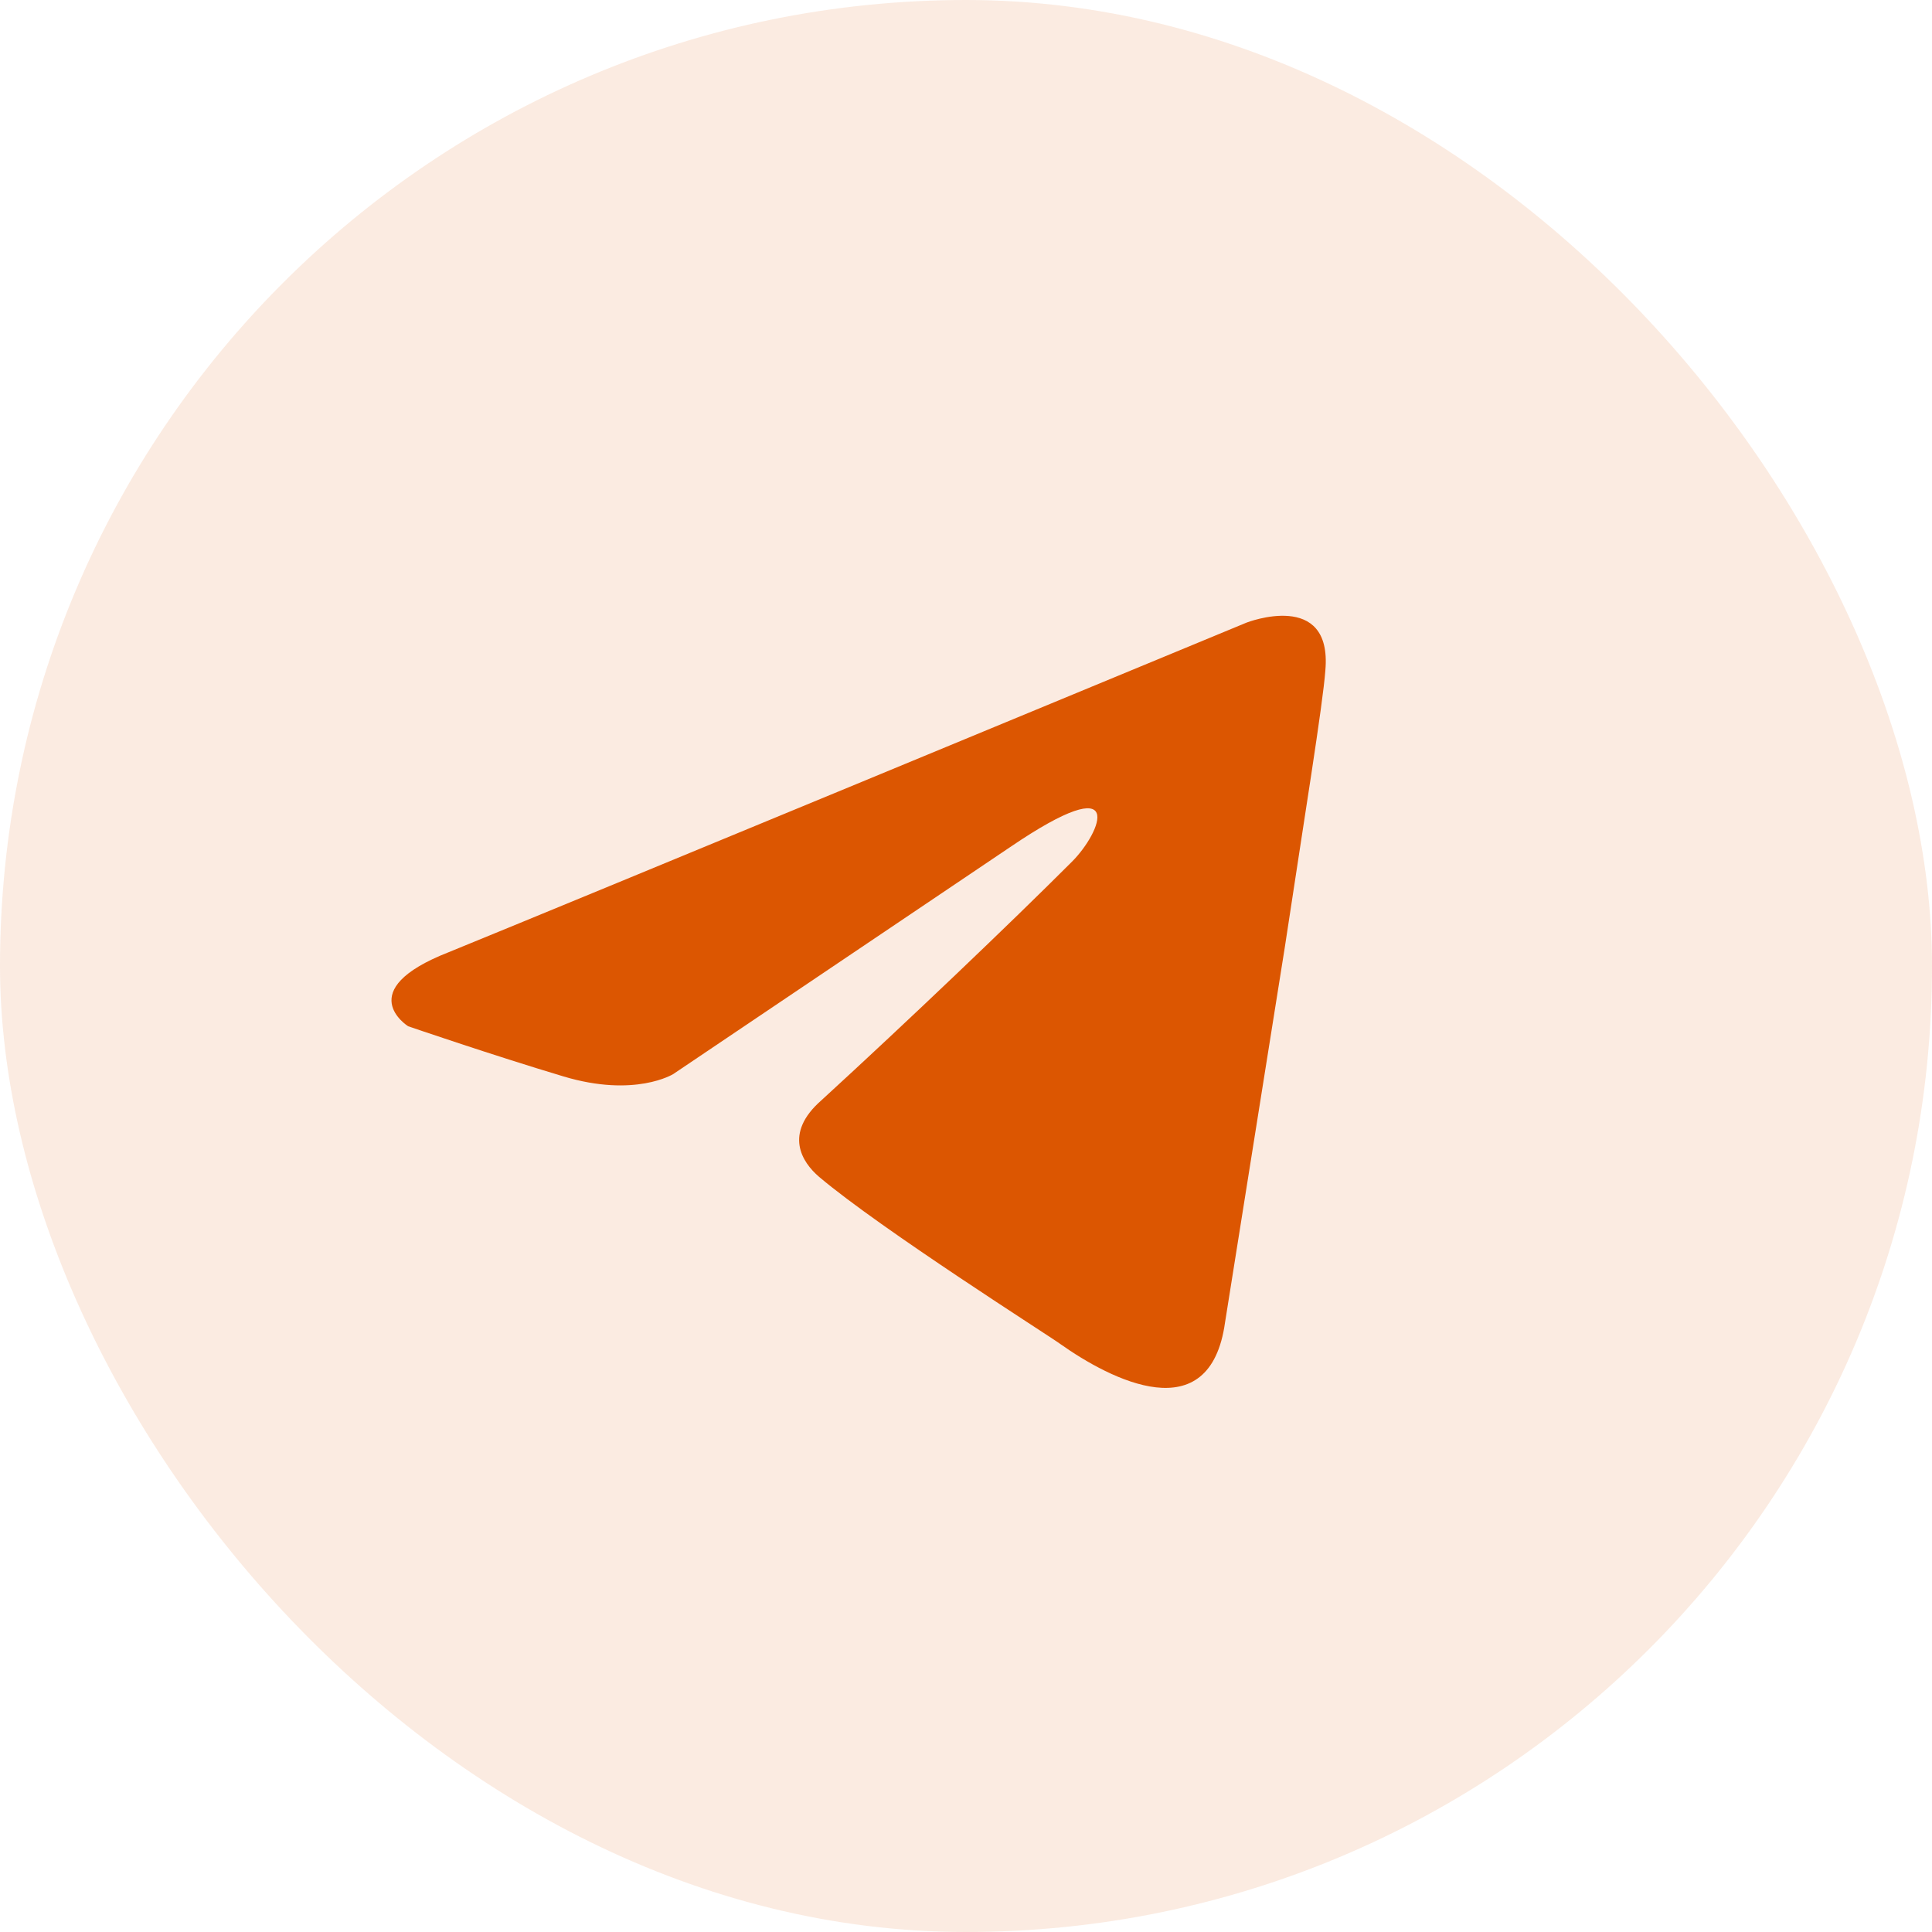 <?xml version="1.0" encoding="UTF-8"?> <svg xmlns="http://www.w3.org/2000/svg" width="27" height="27" viewBox="0 0 27 27" fill="none"><rect width="27" height="27" rx="13.5" fill="#EE9D6B" fill-opacity="0.2"></rect><path d="M17.421 8.701C15.698 9.414 8.312 12.474 6.271 13.307C4.903 13.842 5.704 14.342 5.704 14.342C5.704 14.342 6.872 14.743 7.874 15.043C8.875 15.344 9.409 15.01 9.409 15.01L14.116 11.839C15.785 10.704 15.384 11.638 14.984 12.039C14.116 12.907 12.681 14.276 11.479 15.377C10.945 15.845 11.212 16.245 11.445 16.445C12.313 17.18 14.684 18.682 14.817 18.782C15.522 19.281 16.909 20 17.12 18.482L17.955 13.241C18.222 11.472 18.489 9.836 18.522 9.369C18.622 8.233 17.421 8.701 17.421 8.701Z" fill="#DC5601"></path></svg> 